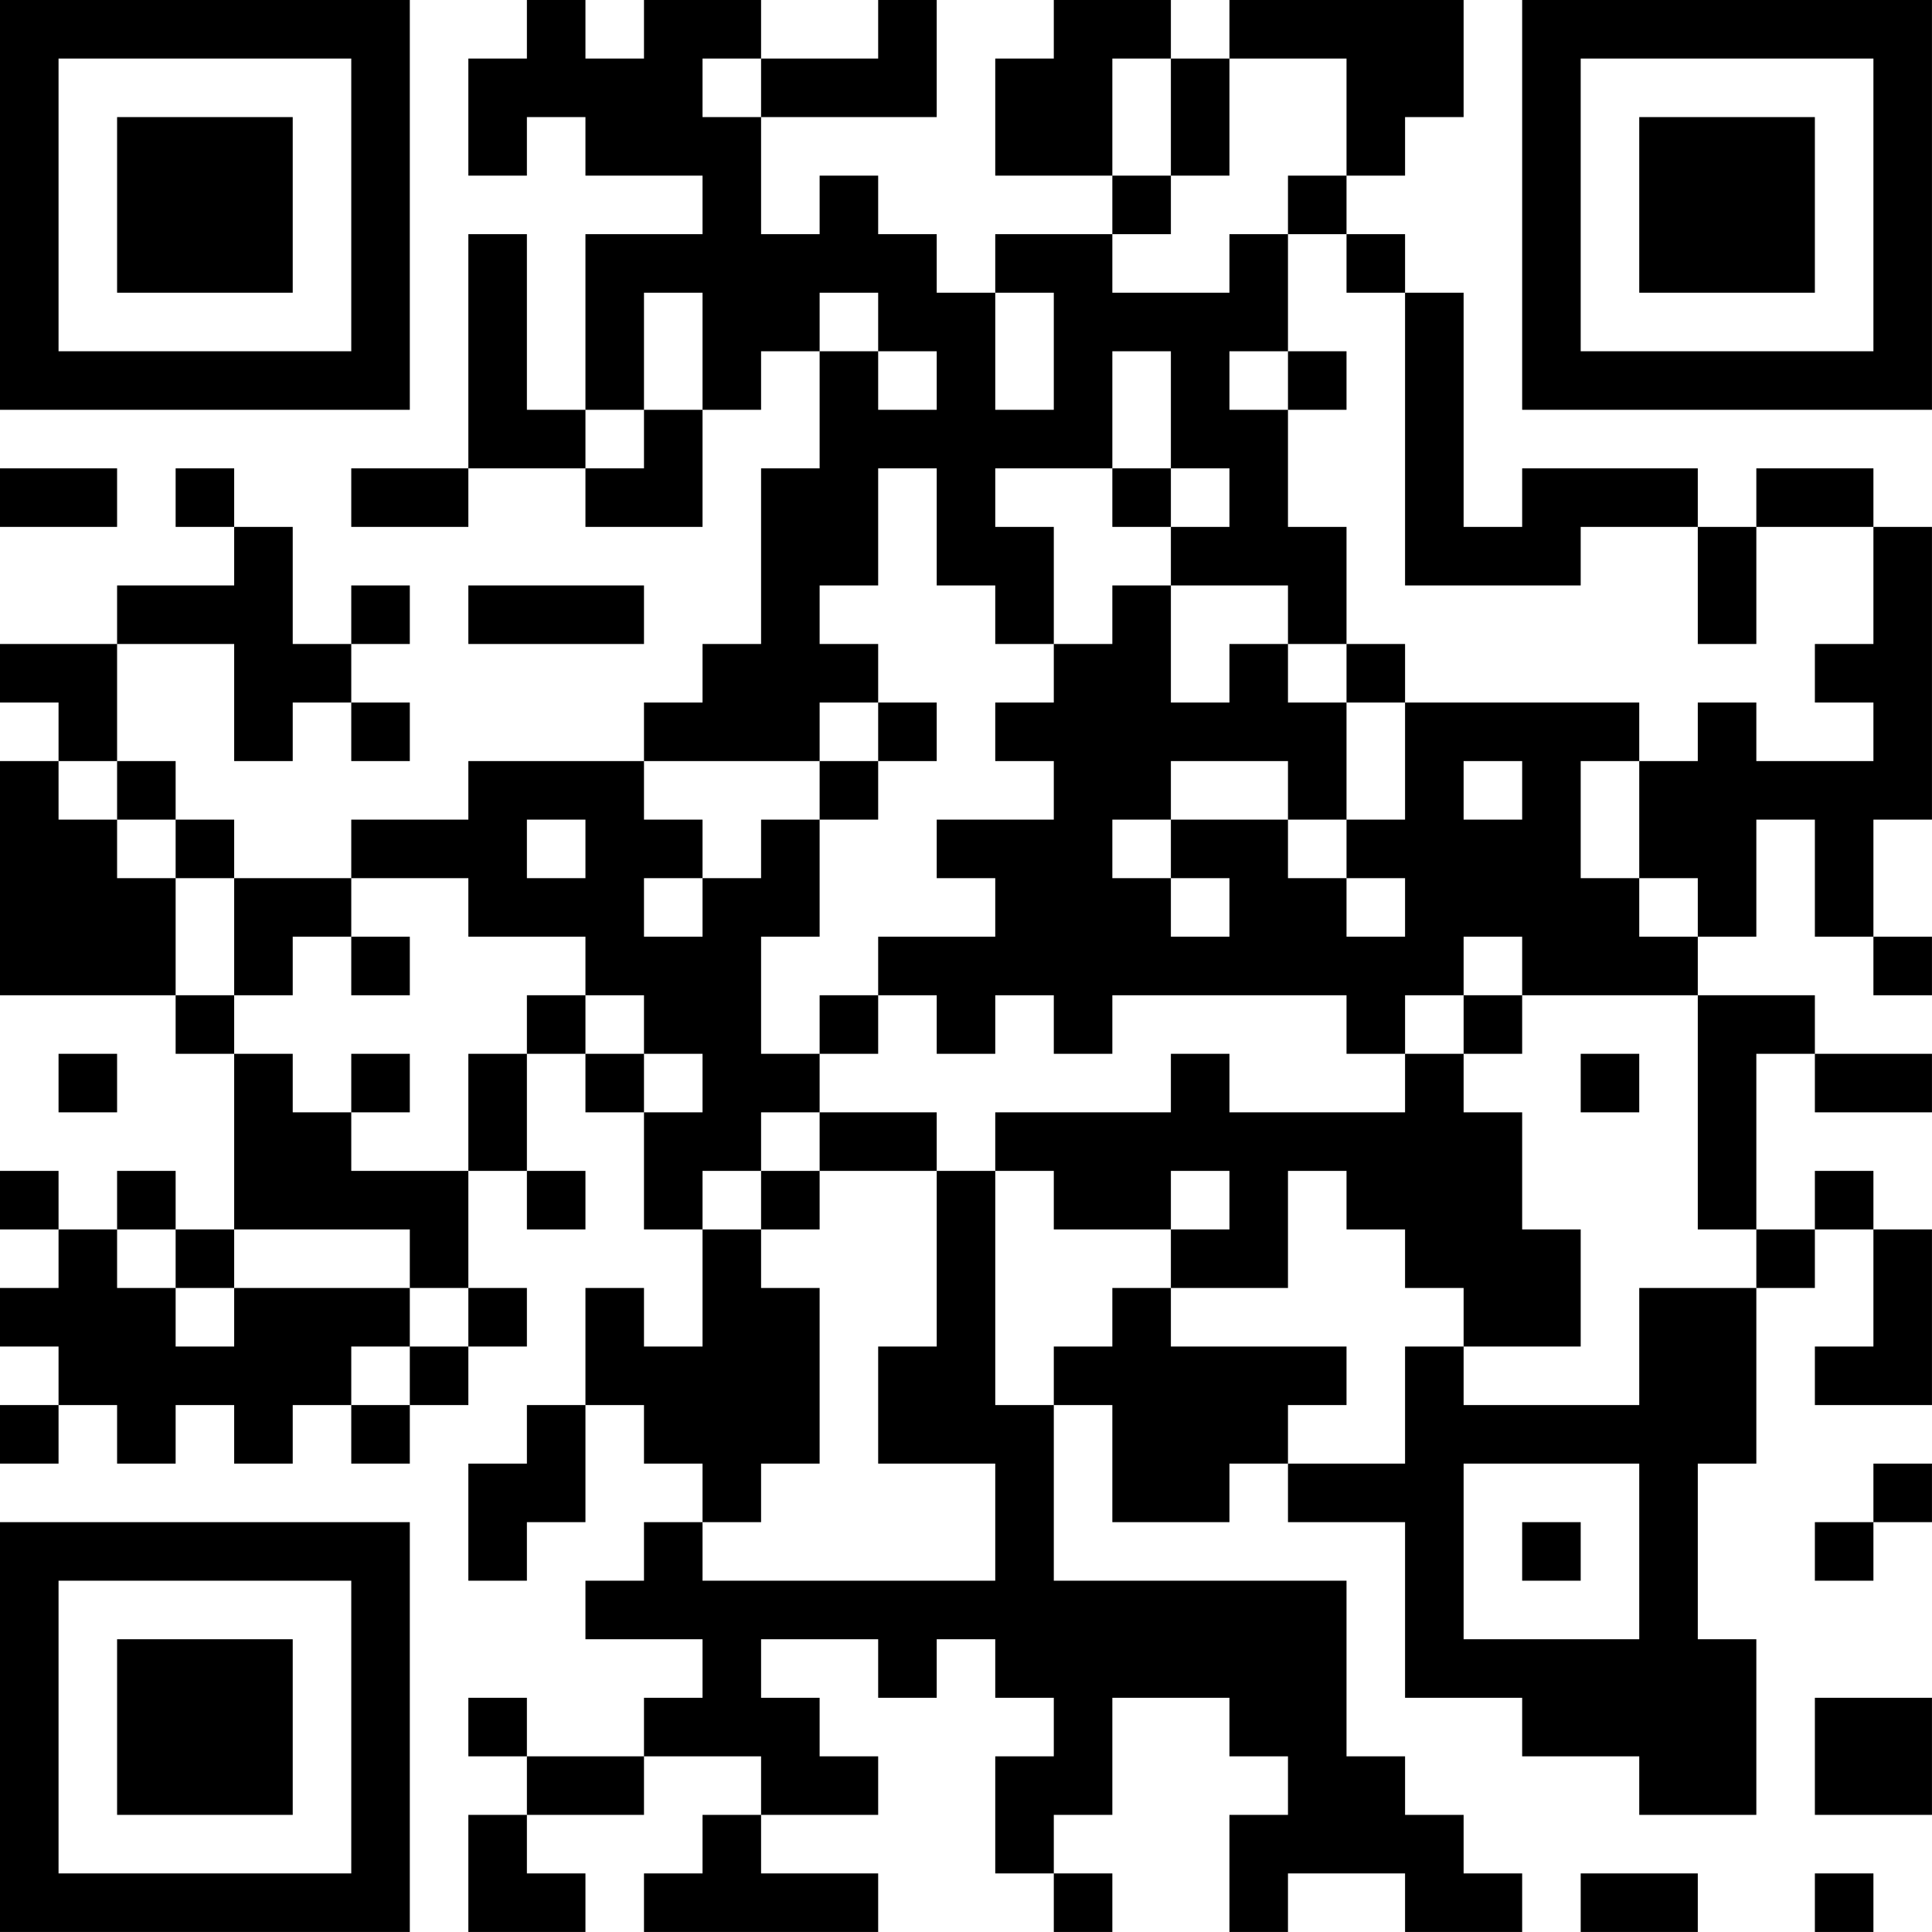 <?xml version="1.0" encoding="UTF-8"?>
<svg xmlns="http://www.w3.org/2000/svg" version="1.1" width="400" height="400" viewBox="0 0 400 400"><rect x="0" y="0" width="400" height="400" fill="#ffffff"/><g transform="scale(12.121)"><g transform="translate(0,0)"><path fill-rule="evenodd" d="M9 0L9 1L8 1L8 3L9 3L9 2L10 2L10 3L12 3L12 4L10 4L10 7L9 7L9 4L8 4L8 8L6 8L6 9L8 9L8 8L10 8L10 9L12 9L12 7L13 7L13 6L14 6L14 8L13 8L13 11L12 11L12 12L11 12L11 13L8 13L8 14L6 14L6 15L4 15L4 14L3 14L3 13L2 13L2 11L4 11L4 13L5 13L5 12L6 12L6 13L7 13L7 12L6 12L6 11L7 11L7 10L6 10L6 11L5 11L5 9L4 9L4 8L3 8L3 9L4 9L4 10L2 10L2 11L0 11L0 12L1 12L1 13L0 13L0 17L3 17L3 18L4 18L4 21L3 21L3 20L2 20L2 21L1 21L1 20L0 20L0 21L1 21L1 22L0 22L0 23L1 23L1 24L0 24L0 25L1 25L1 24L2 24L2 25L3 25L3 24L4 24L4 25L5 25L5 24L6 24L6 25L7 25L7 24L8 24L8 23L9 23L9 22L8 22L8 20L9 20L9 21L10 21L10 20L9 20L9 18L10 18L10 19L11 19L11 21L12 21L12 23L11 23L11 22L10 22L10 24L9 24L9 25L8 25L8 27L9 27L9 26L10 26L10 24L11 24L11 25L12 25L12 26L11 26L11 27L10 27L10 28L12 28L12 29L11 29L11 30L9 30L9 29L8 29L8 30L9 30L9 31L8 31L8 33L10 33L10 32L9 32L9 31L11 31L11 30L13 30L13 31L12 31L12 32L11 32L11 33L15 33L15 32L13 32L13 31L15 31L15 30L14 30L14 29L13 29L13 28L15 28L15 29L16 29L16 28L17 28L17 29L18 29L18 30L17 30L17 32L18 32L18 33L19 33L19 32L18 32L18 31L19 31L19 29L21 29L21 30L22 30L22 31L21 31L21 33L22 33L22 32L24 32L24 33L26 33L26 32L25 32L25 31L24 31L24 30L23 30L23 27L18 27L18 24L19 24L19 26L21 26L21 25L22 25L22 26L24 26L24 29L26 29L26 30L28 30L28 31L30 31L30 28L29 28L29 25L30 25L30 22L31 22L31 21L32 21L32 23L31 23L31 24L33 24L33 21L32 21L32 20L31 20L31 21L30 21L30 18L31 18L31 19L33 19L33 18L31 18L31 17L29 17L29 16L30 16L30 14L31 14L31 16L32 16L32 17L33 17L33 16L32 16L32 14L33 14L33 9L32 9L32 8L30 8L30 9L29 9L29 8L26 8L26 9L25 9L25 5L24 5L24 4L23 4L23 3L24 3L24 2L25 2L25 0L21 0L21 1L20 1L20 0L18 0L18 1L17 1L17 3L19 3L19 4L17 4L17 5L16 5L16 4L15 4L15 3L14 3L14 4L13 4L13 2L16 2L16 0L15 0L15 1L13 1L13 0L11 0L11 1L10 1L10 0ZM12 1L12 2L13 2L13 1ZM19 1L19 3L20 3L20 4L19 4L19 5L21 5L21 4L22 4L22 6L21 6L21 7L22 7L22 9L23 9L23 11L22 11L22 10L20 10L20 9L21 9L21 8L20 8L20 6L19 6L19 8L17 8L17 9L18 9L18 11L17 11L17 10L16 10L16 8L15 8L15 10L14 10L14 11L15 11L15 12L14 12L14 13L11 13L11 14L12 14L12 15L11 15L11 16L12 16L12 15L13 15L13 14L14 14L14 16L13 16L13 18L14 18L14 19L13 19L13 20L12 20L12 21L13 21L13 22L14 22L14 25L13 25L13 26L12 26L12 27L17 27L17 25L15 25L15 23L16 23L16 20L17 20L17 24L18 24L18 23L19 23L19 22L20 22L20 23L23 23L23 24L22 24L22 25L24 25L24 23L25 23L25 24L28 24L28 22L30 22L30 21L29 21L29 17L26 17L26 16L25 16L25 17L24 17L24 18L23 18L23 17L19 17L19 18L18 18L18 17L17 17L17 18L16 18L16 17L15 17L15 16L17 16L17 15L16 15L16 14L18 14L18 13L17 13L17 12L18 12L18 11L19 11L19 10L20 10L20 12L21 12L21 11L22 11L22 12L23 12L23 14L22 14L22 13L20 13L20 14L19 14L19 15L20 15L20 16L21 16L21 15L20 15L20 14L22 14L22 15L23 15L23 16L24 16L24 15L23 15L23 14L24 14L24 12L28 12L28 13L27 13L27 15L28 15L28 16L29 16L29 15L28 15L28 13L29 13L29 12L30 12L30 13L32 13L32 12L31 12L31 11L32 11L32 9L30 9L30 11L29 11L29 9L27 9L27 10L24 10L24 5L23 5L23 4L22 4L22 3L23 3L23 1L21 1L21 3L20 3L20 1ZM11 5L11 7L10 7L10 8L11 8L11 7L12 7L12 5ZM14 5L14 6L15 6L15 7L16 7L16 6L15 6L15 5ZM17 5L17 7L18 7L18 5ZM22 6L22 7L23 7L23 6ZM0 8L0 9L2 9L2 8ZM19 8L19 9L20 9L20 8ZM8 10L8 11L11 11L11 10ZM23 11L23 12L24 12L24 11ZM15 12L15 13L14 13L14 14L15 14L15 13L16 13L16 12ZM1 13L1 14L2 14L2 15L3 15L3 17L4 17L4 18L5 18L5 19L6 19L6 20L8 20L8 18L9 18L9 17L10 17L10 18L11 18L11 19L12 19L12 18L11 18L11 17L10 17L10 16L8 16L8 15L6 15L6 16L5 16L5 17L4 17L4 15L3 15L3 14L2 14L2 13ZM25 13L25 14L26 14L26 13ZM9 14L9 15L10 15L10 14ZM6 16L6 17L7 17L7 16ZM14 17L14 18L15 18L15 17ZM25 17L25 18L24 18L24 19L21 19L21 18L20 18L20 19L17 19L17 20L18 20L18 21L20 21L20 22L22 22L22 20L23 20L23 21L24 21L24 22L25 22L25 23L27 23L27 21L26 21L26 19L25 19L25 18L26 18L26 17ZM1 18L1 19L2 19L2 18ZM6 18L6 19L7 19L7 18ZM27 18L27 19L28 19L28 18ZM14 19L14 20L13 20L13 21L14 21L14 20L16 20L16 19ZM20 20L20 21L21 21L21 20ZM2 21L2 22L3 22L3 23L4 23L4 22L7 22L7 23L6 23L6 24L7 24L7 23L8 23L8 22L7 22L7 21L4 21L4 22L3 22L3 21ZM25 25L25 28L28 28L28 25ZM32 25L32 26L31 26L31 27L32 27L32 26L33 26L33 25ZM26 26L26 27L27 27L27 26ZM31 29L31 31L33 31L33 29ZM27 32L27 33L29 33L29 32ZM31 32L31 33L32 33L32 32ZM0 0L0 7L7 7L7 0ZM1 1L1 6L6 6L6 1ZM2 2L2 5L5 5L5 2ZM26 0L26 7L33 7L33 0ZM27 1L27 6L32 6L32 1ZM28 2L28 5L31 5L31 2ZM0 26L0 33L7 33L7 26ZM1 27L1 32L6 32L6 27ZM2 28L2 31L5 31L5 28Z" fill="#000000"/></g></g></svg>
